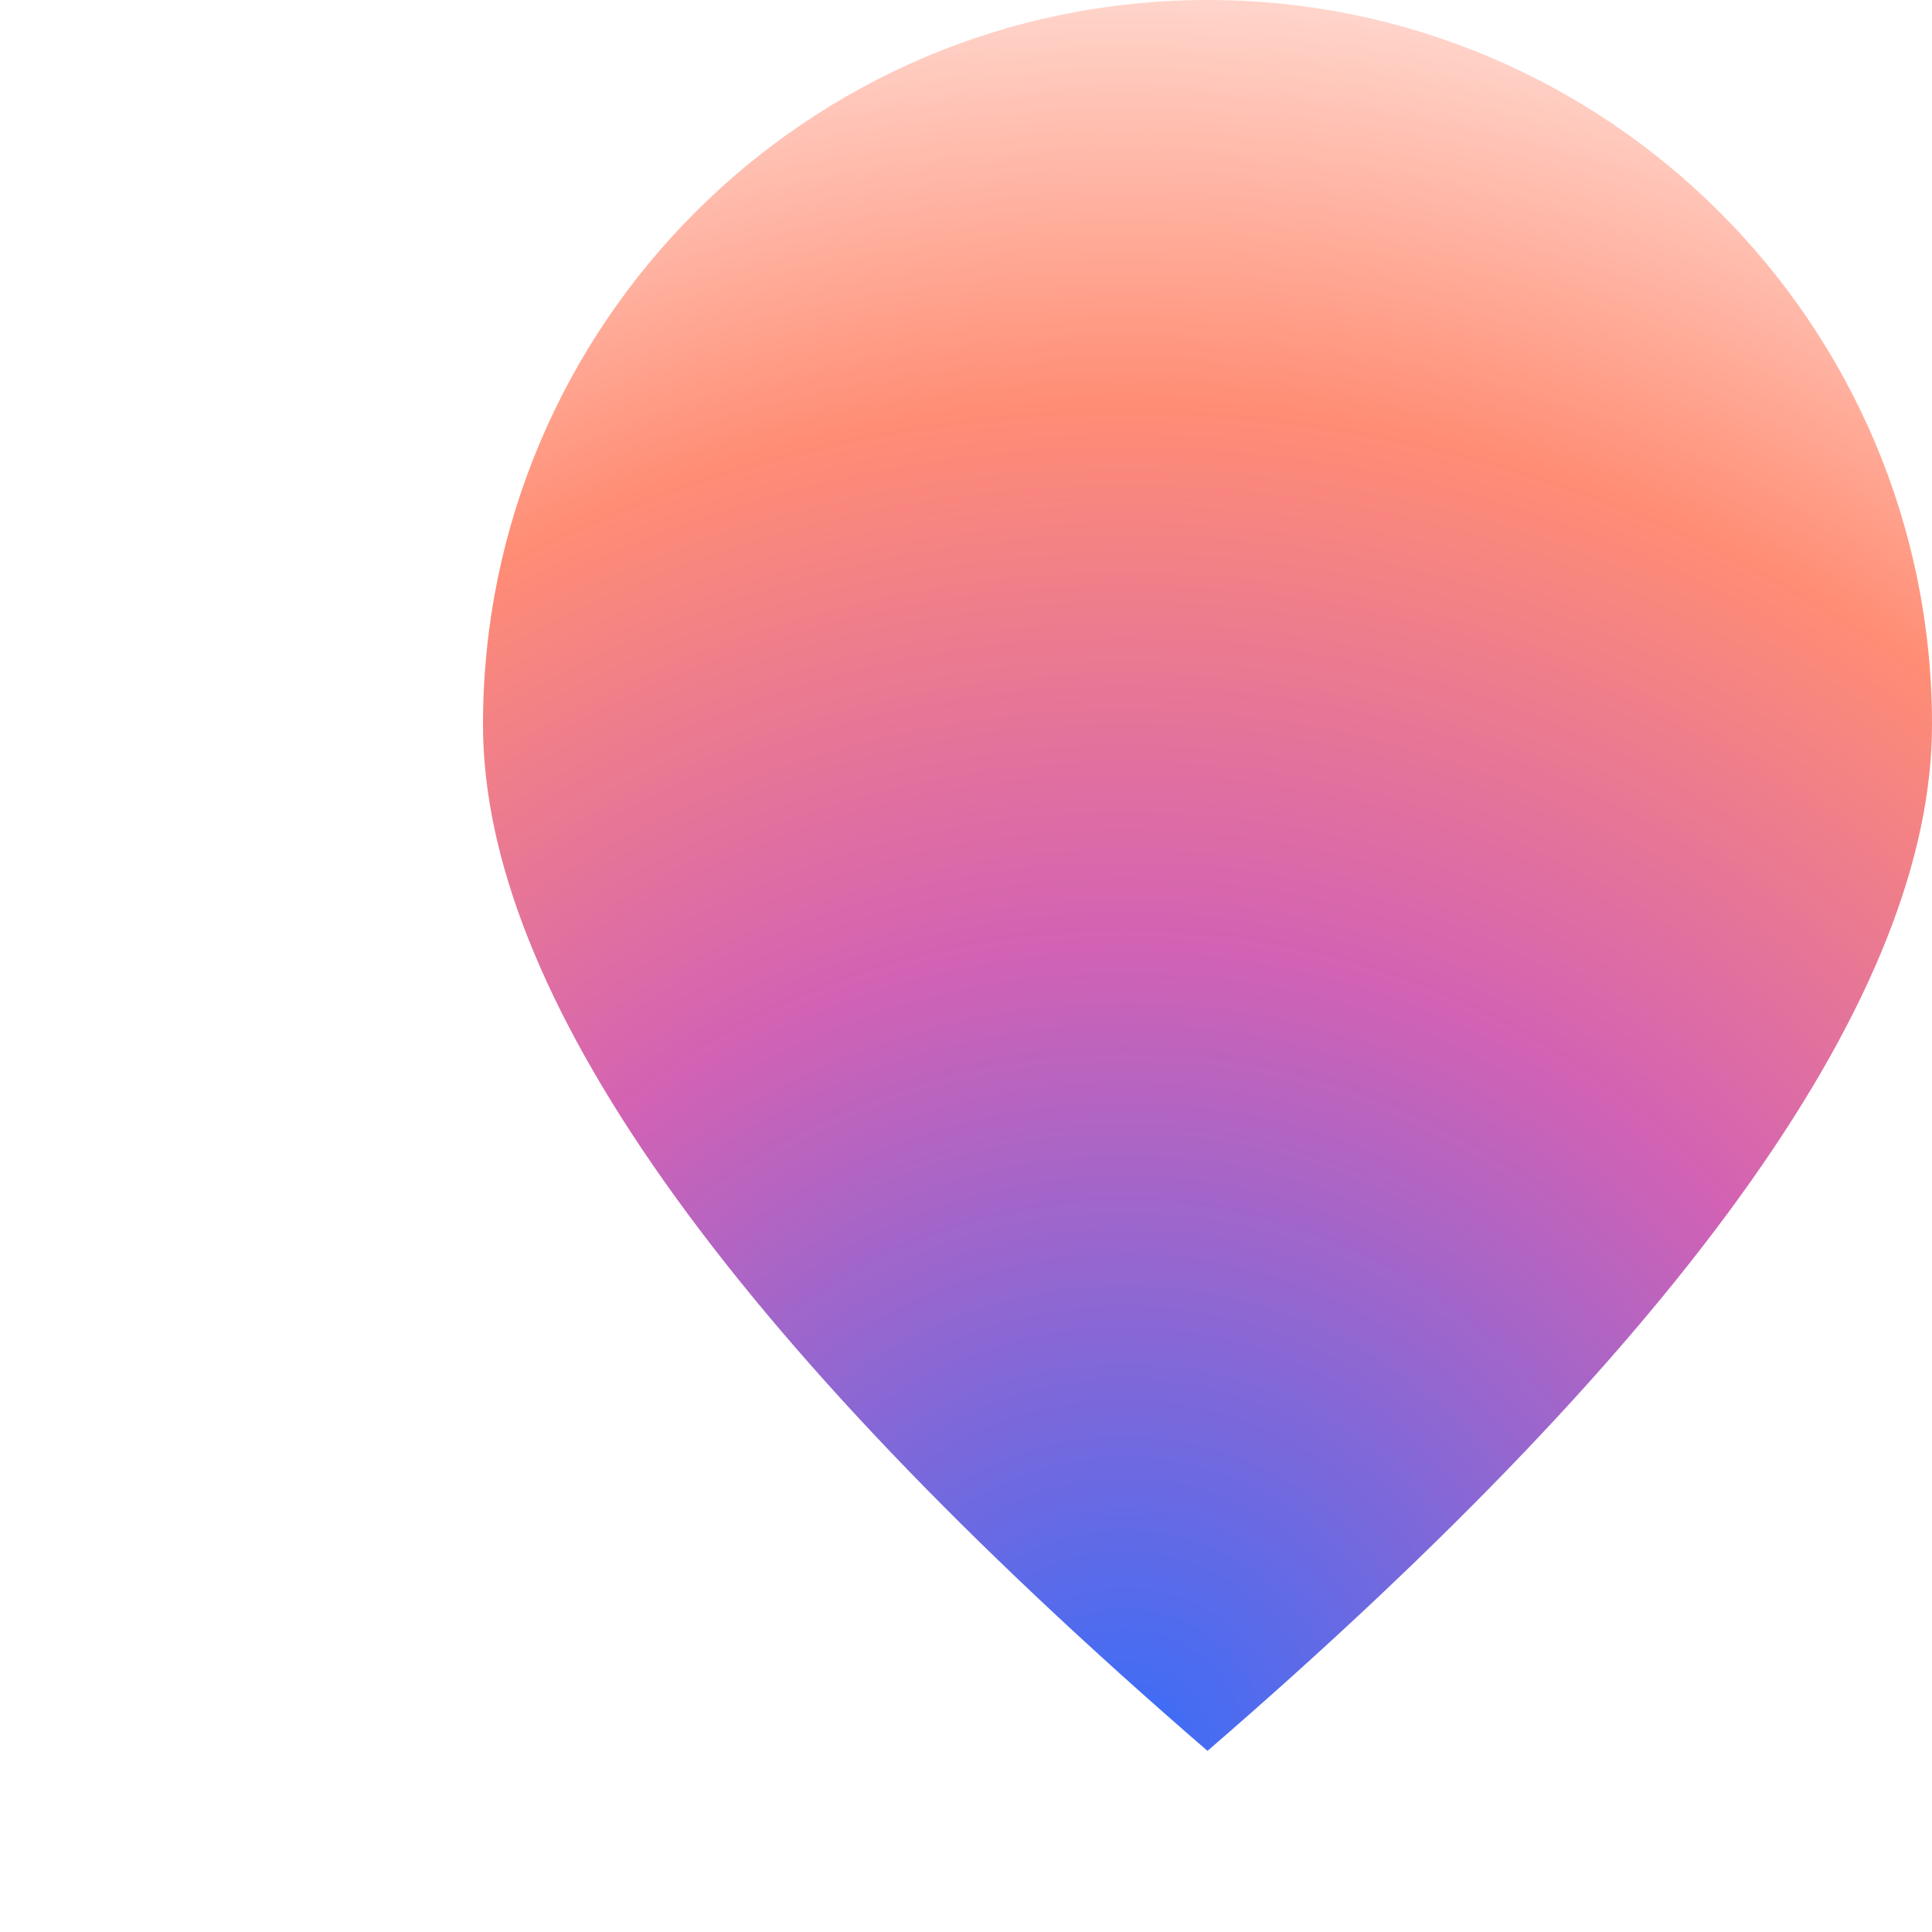 <?xml version="1.0" encoding="utf-8"?>
<!-- Generator: Adobe Illustrator 27.7.0, SVG Export Plug-In . SVG Version: 6.00 Build 0)  -->
<svg version="1.1" id="Layer_1" xmlns="http://www.w3.org/2000/svg" xmlns:xlink="http://www.w3.org/1999/xlink" x="0px" y="0px"
	 viewBox="0 0 512 512" style="enable-background:new 0 0 512 512;" xml:space="preserve">
<style type="text/css">
	.st0{fill-rule:evenodd;clip-rule:evenodd;fill:url(#b_00000130649411552679465810000017768101404117427357_);}
	.st1{opacity:0.47;}
	.st2{fill-rule:evenodd;clip-rule:evenodd;fill:url(#d_00000027584128459999650600000017434432872221233066_);}
</style>
<g>
	<g>
		
			<radialGradient id="b_00000109725667928012718240000002135846763957455496_" cx="-72.483" cy="638.313" r="19.313" gradientTransform="matrix(0 -24 -24 0 15617.632 -1275.362)" gradientUnits="userSpaceOnUse">
			<stop  offset="0" style="stop-color:#376DF9"/>
			<stop  offset="0.462" style="stop-color:#D262B4"/>
			<stop  offset="0.771" style="stop-color:#FF8D74"/>
			<stop  offset="1" style="stop-color:#FFD4CA"/>
		</radialGradient>
		<path id="b" style="fill-rule:evenodd;clip-rule:evenodd;fill:url(#b_00000109725667928012718240000002135846763957455496_);" d="
			M320,464c128-110.6,192-201.3,192-272C512,86,426,0,320,0S128,86,128,192C128,262.7,192,353.4,320,464z"/>
	</g>
	<g transform="matrix(1 0 0 -1 0 35)" class="st1">
		
			<radialGradient id="d_00000167397610161078161970000006472165133095358848_" cx="-74.358" cy="661.687" r="19.313" gradientTransform="matrix(0 -24 24 0 -15710.368 -1272.362)" gradientUnits="userSpaceOnUse">
			<stop  offset="0" style="stop-color:#376DF9"/>
			<stop  offset="0.462" style="stop-color:#D262B4"/>
			<stop  offset="0.771" style="stop-color:#FF8D74"/>
			<stop  offset="1" style="stop-color:#FFD4CA"/>
		</radialGradient>
		<path id="d" style="fill-rule:evenodd;clip-rule:evenodd;fill:url(#d_00000167397610161078161970000006472165133095358848_);" d="
			M192,48c128,110.6,192,201.3,192,272c0,106-86,192-192,192S0,426,0,320C0,249.3,64,158.6,192,48z"/>
	</g>
</g>
</svg>
